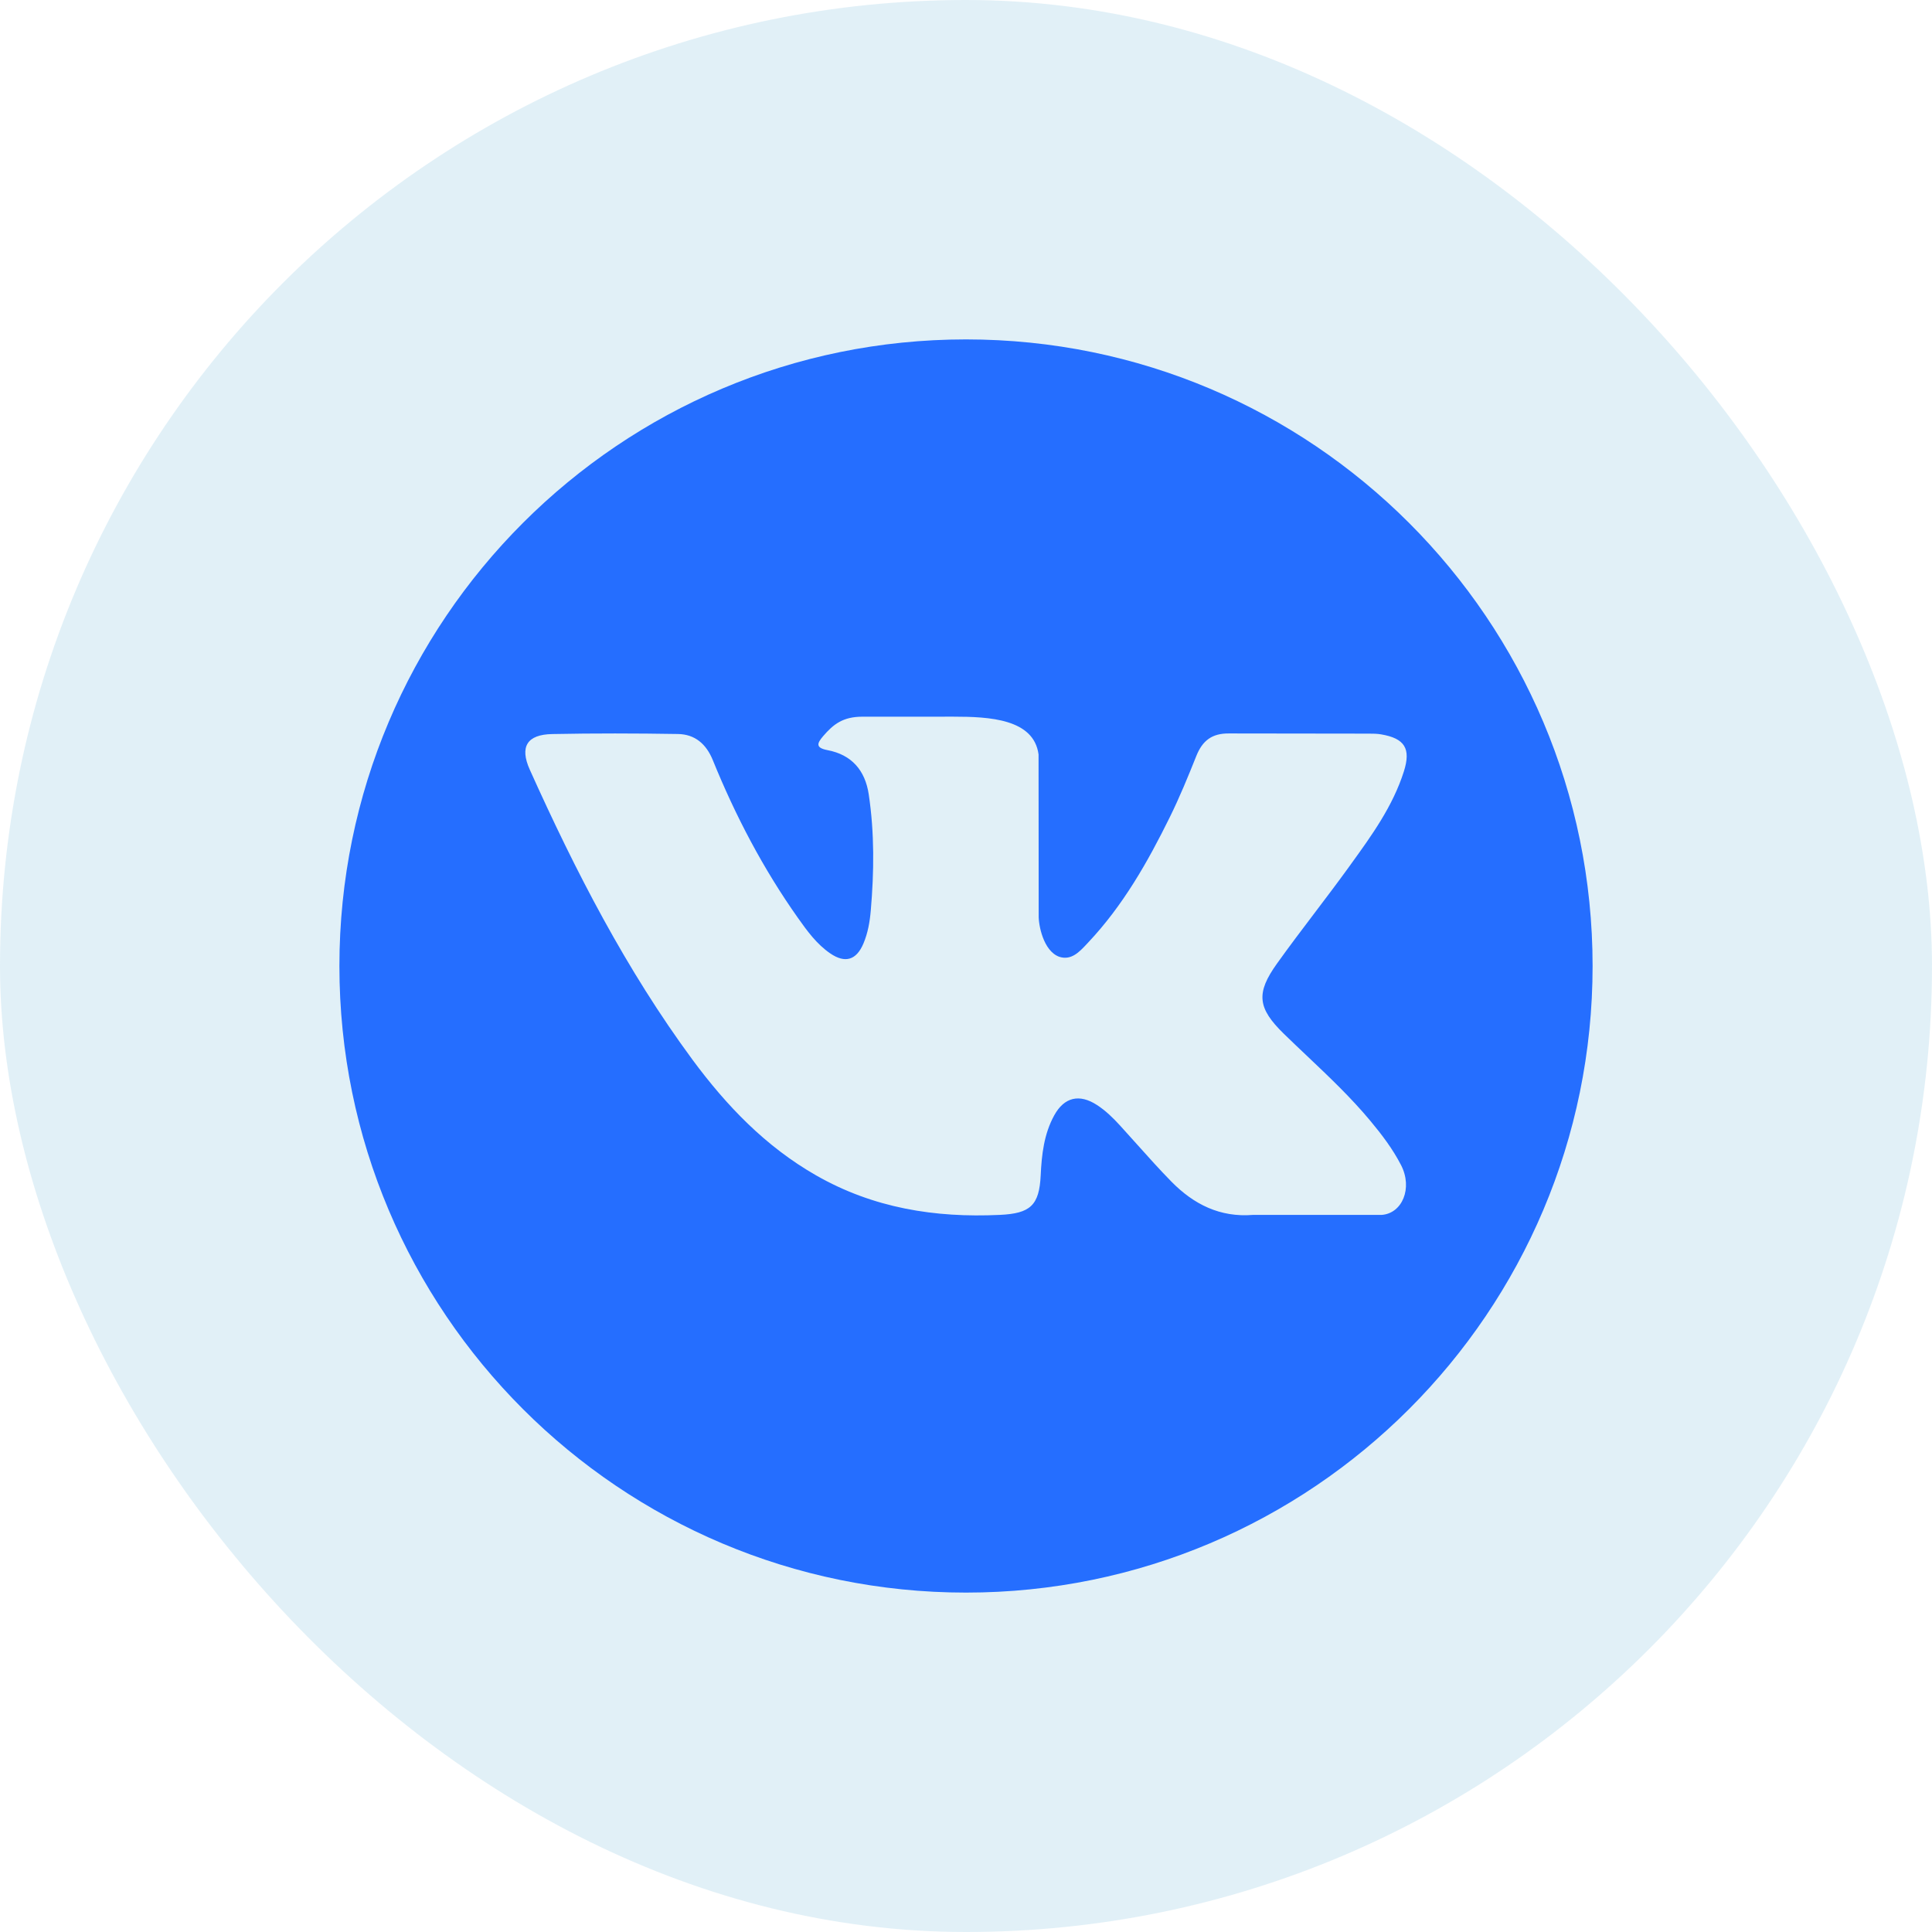 <?xml version="1.0" encoding="UTF-8"?> <svg xmlns="http://www.w3.org/2000/svg" width="74" height="74" viewBox="0 0 74 74" fill="none"> <rect opacity="0.5" width="74" height="74" rx="37" fill="#C5E2F1"></rect> <path fill-rule="evenodd" clip-rule="evenodd" d="M13 37C13 23.745 23.746 13 37 13C50.254 13 61 23.745 61 37C61 50.255 50.254 61 37 61C23.746 61 13 50.255 13 37ZM50.076 40.458C49.774 40.172 49.471 39.886 49.174 39.596C48.164 38.611 48.1 38.039 48.913 36.905C49.385 36.244 49.876 35.597 50.367 34.949C50.797 34.382 51.227 33.814 51.645 33.237C51.675 33.196 51.704 33.155 51.733 33.114C52.539 32.001 53.347 30.883 53.771 29.55C54.05 28.67 53.803 28.282 52.901 28.128C52.745 28.101 52.585 28.1 52.427 28.1L47.078 28.093C46.419 28.084 46.055 28.371 45.822 28.955C45.507 29.744 45.184 30.532 44.809 31.294C43.959 33.021 43.01 34.69 41.677 36.103C41.658 36.123 41.639 36.144 41.62 36.164C41.341 36.462 41.028 36.798 40.569 36.646C39.956 36.422 39.774 35.411 39.784 35.07L39.779 28.896V28.896C39.596 27.537 37.898 27.45 36.526 27.45L33.033 27.451C32.291 27.451 31.92 27.737 31.524 28.201C31.296 28.469 31.227 28.643 31.696 28.732C32.618 28.907 33.138 29.504 33.275 30.428C33.496 31.906 33.481 33.389 33.353 34.872C33.316 35.305 33.242 35.737 33.07 36.142C32.801 36.778 32.367 36.907 31.798 36.516C31.282 36.162 30.919 35.662 30.564 35.16C29.232 33.278 28.169 31.248 27.302 29.114C27.051 28.498 26.619 28.124 25.966 28.114C24.361 28.088 22.756 28.084 21.151 28.116C20.186 28.134 19.898 28.602 20.291 29.478C22.039 33.365 23.984 37.144 26.523 40.588C27.828 42.354 29.324 43.914 31.258 45.019C33.45 46.273 35.809 46.65 38.294 46.533C39.458 46.479 39.807 46.176 39.861 45.016C39.898 44.223 39.987 43.434 40.379 42.721C40.763 42.021 41.345 41.887 42.016 42.324C42.351 42.541 42.633 42.818 42.901 43.111C43.118 43.348 43.332 43.587 43.546 43.827C43.979 44.31 44.412 44.795 44.867 45.258C45.719 46.126 46.73 46.638 47.999 46.533L52.916 46.534C53.708 46.481 54.119 45.511 53.664 44.627C53.345 44.007 52.925 43.455 52.48 42.922C51.743 42.037 50.909 41.248 50.076 40.458Z" fill="#256EFF"></path> </svg> 